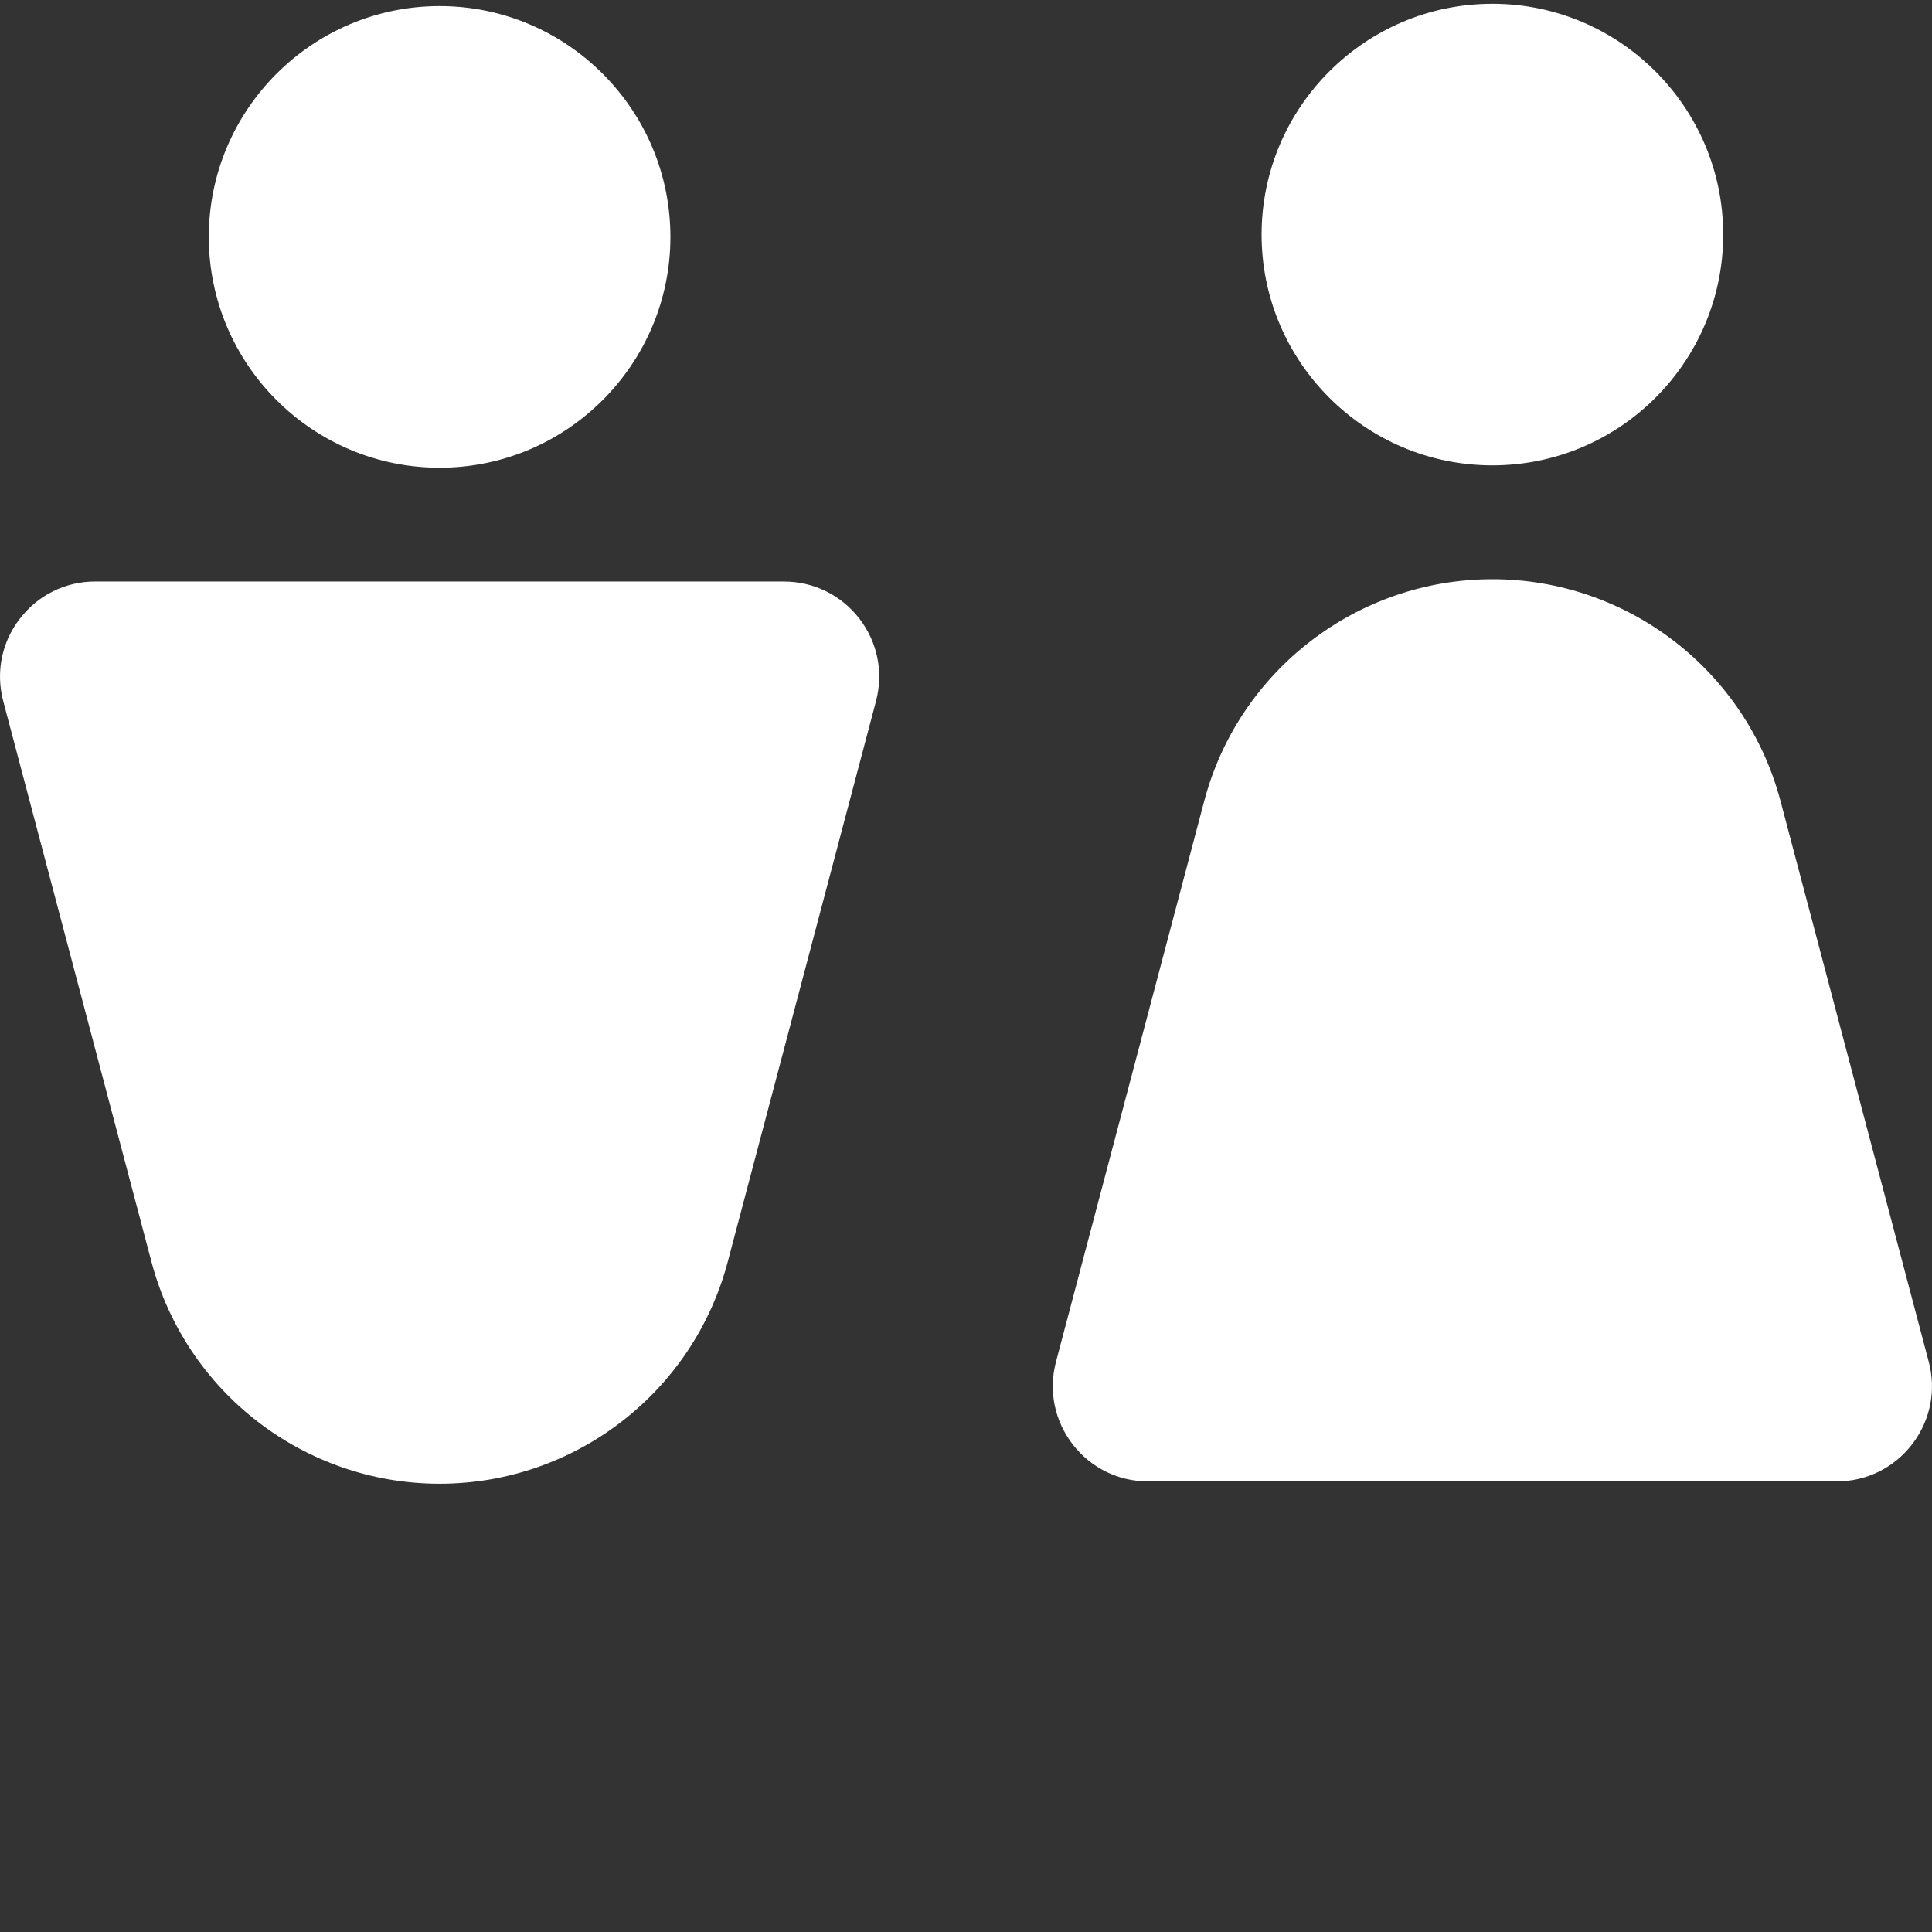 <?xml version="1.0" encoding="UTF-8"?> <svg xmlns="http://www.w3.org/2000/svg" width="40" height="40" viewBox="0 0 40 40" fill="none"><rect x="0" y="0" width="40" height="40" fill="#333333" stroke="none"/><path d="M9.102 9.684C11.736 9.684 13.88 7.54 13.88 4.905C13.88 2.27 11.736 0.126 9.102 0.126C6.467 0.126 4.323 2.27 4.323 4.905C4.323 7.54 6.466 9.684 9.102 9.684ZM16.23 12.039H1.973C1.356 12.039 0.787 12.32 0.411 12.809C0.034 13.297 -0.091 13.919 0.067 14.516L3.136 26.125C3.851 28.83 6.304 30.719 9.102 30.719C11.899 30.719 14.352 28.83 15.067 26.125L18.137 14.516C18.294 13.92 18.169 13.297 17.793 12.809C17.416 12.32 16.847 12.04 16.23 12.04V12.039ZM30.898 9.635C33.533 9.635 35.677 7.492 35.677 4.857C35.677 2.222 33.533 0.078 30.898 0.078C28.264 0.078 26.12 2.222 26.12 4.857C26.12 7.492 28.263 9.635 30.898 9.635ZM39.933 28.195L36.864 16.585C36.149 13.881 33.696 11.992 30.898 11.992C28.101 11.992 25.647 13.881 24.932 16.585L21.863 28.195C21.706 28.791 21.831 29.413 22.207 29.902C22.584 30.39 23.153 30.671 23.77 30.671H38.027C38.644 30.671 39.213 30.39 39.589 29.902C39.965 29.413 40.091 28.791 39.933 28.195Z" fill="white"></path></svg> 